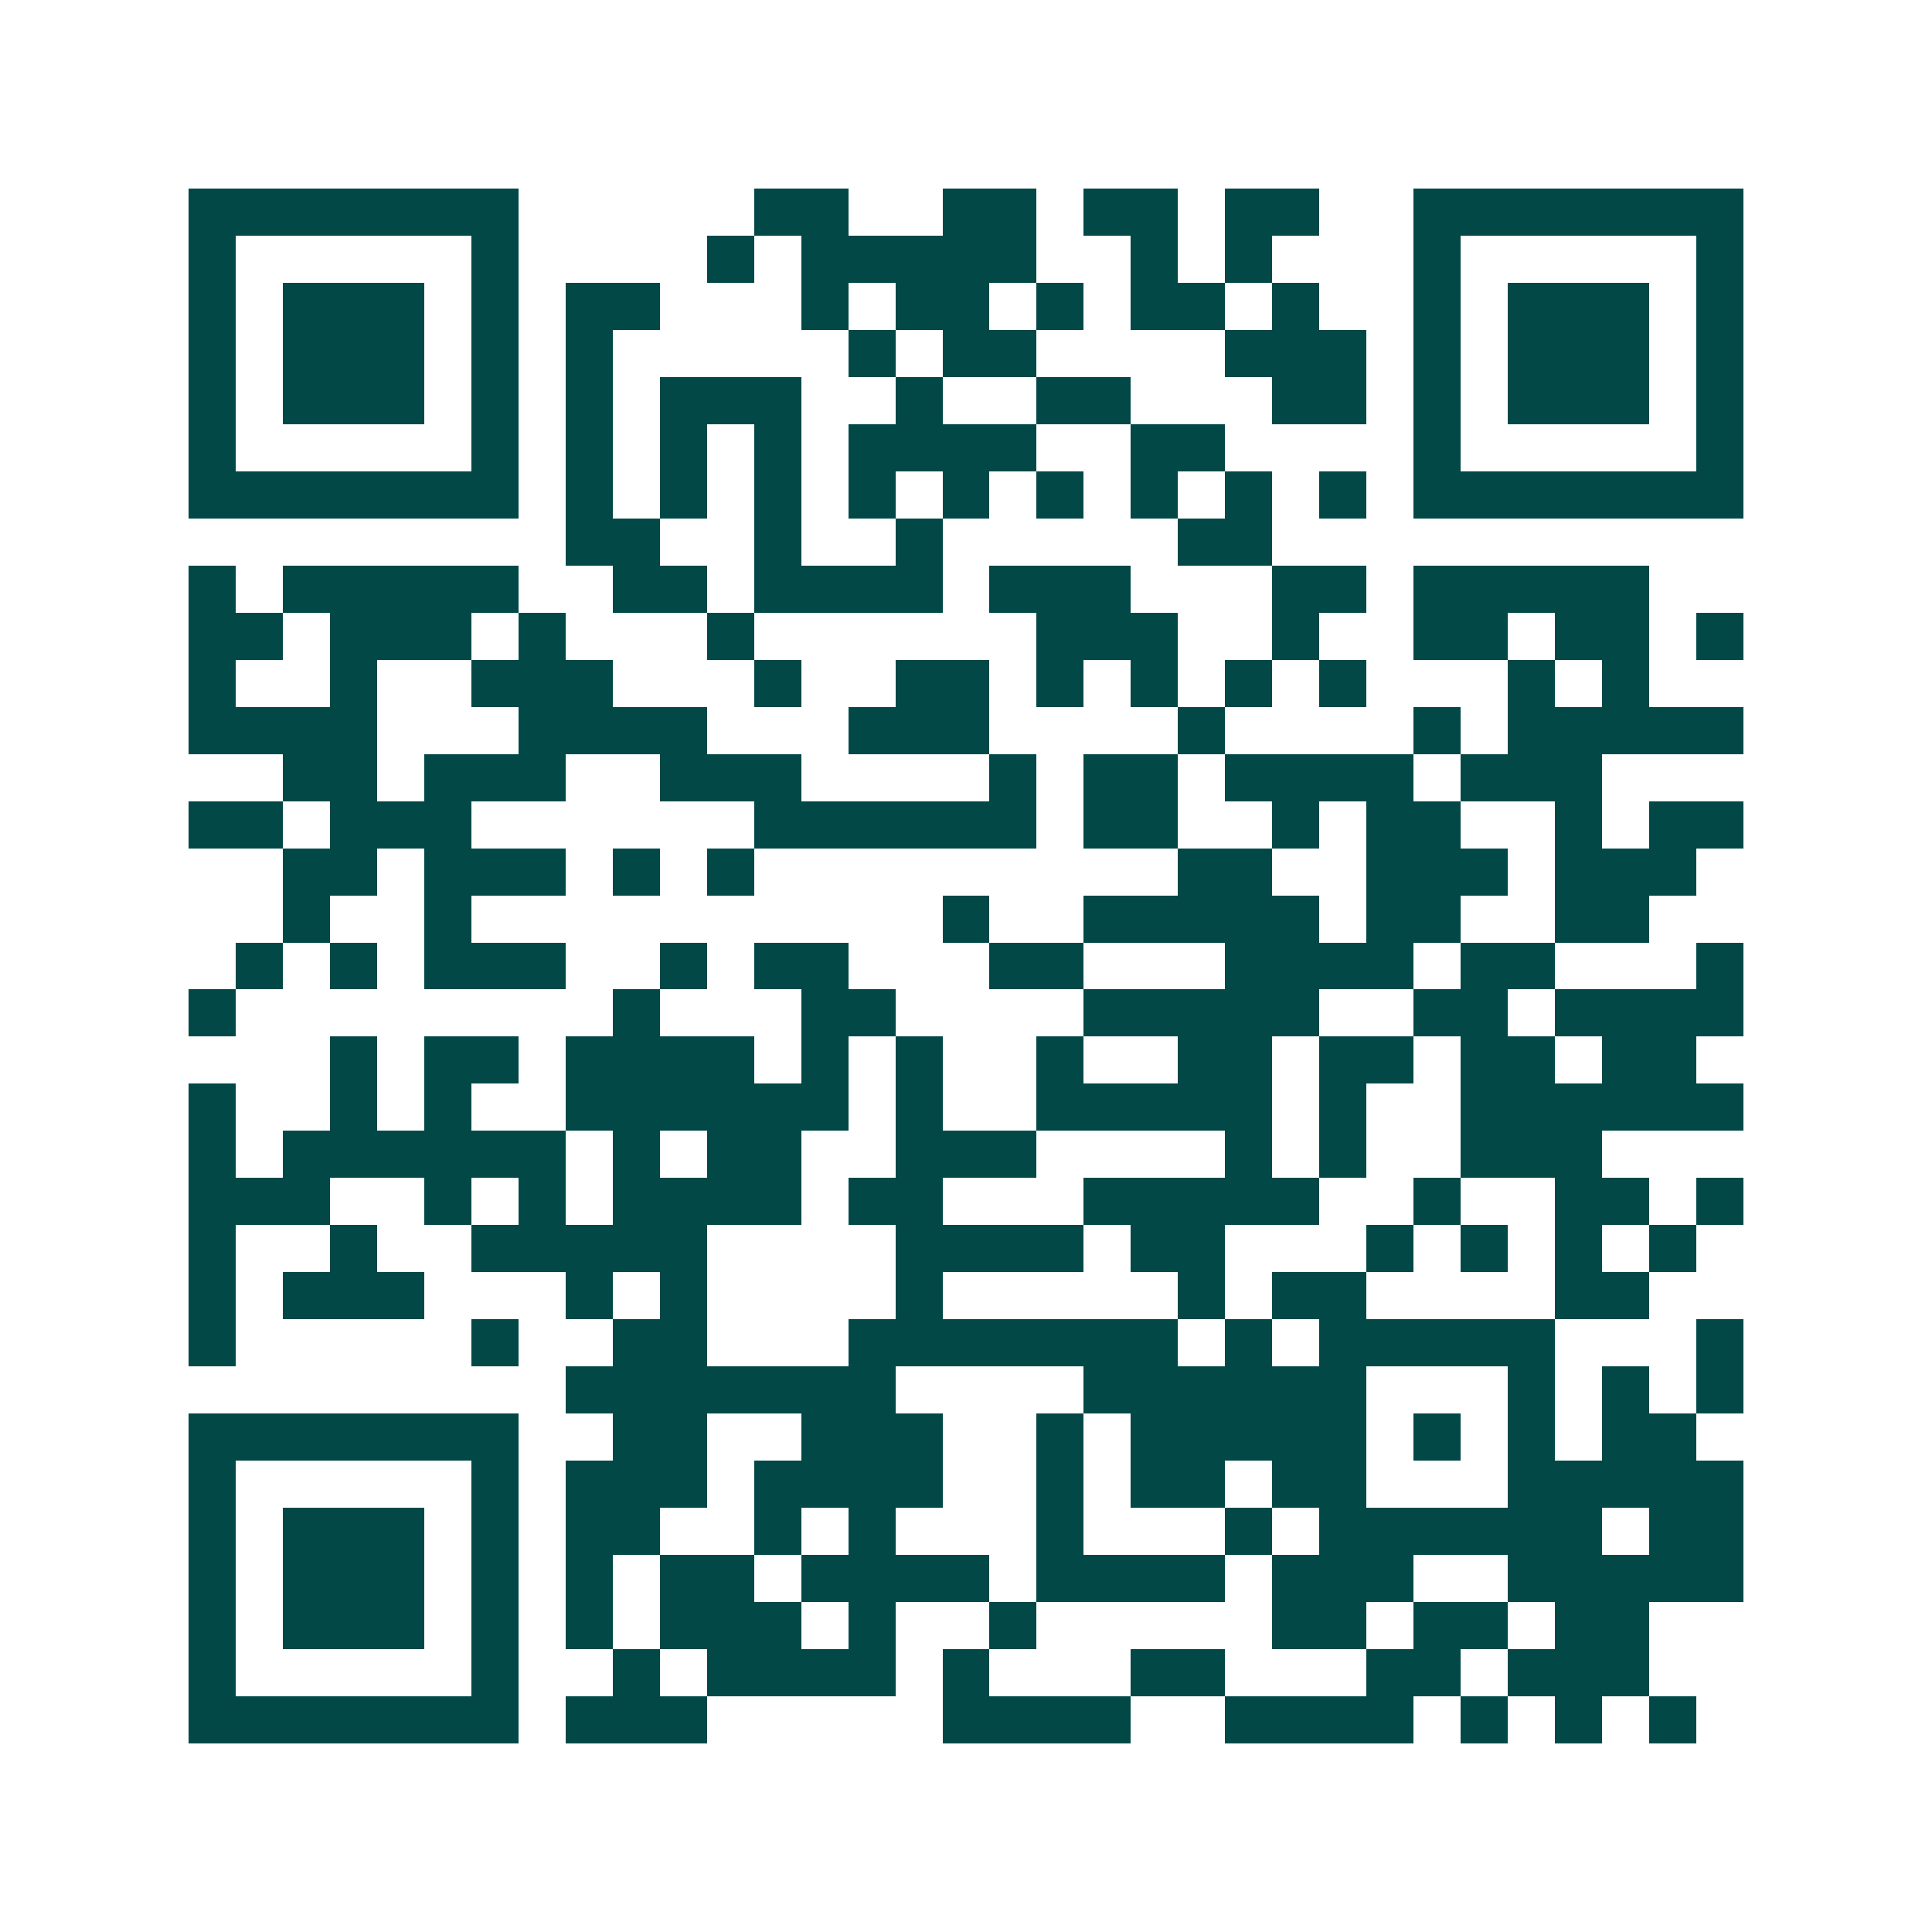 <svg xmlns="http://www.w3.org/2000/svg" width="200" height="200" viewBox="0 0 41 41" shape-rendering="crispEdges"><path fill="#ffffff" d="M0 0h41v41H0z"/><path stroke="#014847" d="M4 4.5h7m5 0h2m2 0h2m1 0h2m1 0h2m2 0h7M4 5.5h1m5 0h1m4 0h1m1 0h5m2 0h1m1 0h1m3 0h1m5 0h1M4 6.5h1m1 0h3m1 0h1m1 0h2m3 0h1m1 0h2m1 0h1m1 0h2m1 0h1m2 0h1m1 0h3m1 0h1M4 7.5h1m1 0h3m1 0h1m1 0h1m5 0h1m1 0h2m4 0h3m1 0h1m1 0h3m1 0h1M4 8.5h1m1 0h3m1 0h1m1 0h1m1 0h3m2 0h1m2 0h2m3 0h2m1 0h1m1 0h3m1 0h1M4 9.5h1m5 0h1m1 0h1m1 0h1m1 0h1m1 0h4m2 0h2m4 0h1m5 0h1M4 10.5h7m1 0h1m1 0h1m1 0h1m1 0h1m1 0h1m1 0h1m1 0h1m1 0h1m1 0h1m1 0h7M12 11.5h2m2 0h1m2 0h1m5 0h2M4 12.5h1m1 0h5m2 0h2m1 0h4m1 0h3m3 0h2m1 0h5M4 13.5h2m1 0h3m1 0h1m3 0h1m6 0h3m2 0h1m2 0h2m1 0h2m1 0h1M4 14.5h1m2 0h1m2 0h3m3 0h1m2 0h2m1 0h1m1 0h1m1 0h1m1 0h1m3 0h1m1 0h1M4 15.5h4m3 0h4m3 0h3m4 0h1m4 0h1m1 0h5M6 16.5h2m1 0h3m2 0h3m4 0h1m1 0h2m1 0h4m1 0h3M4 17.5h2m1 0h3m6 0h6m1 0h2m2 0h1m1 0h2m2 0h1m1 0h2M6 18.5h2m1 0h3m1 0h1m1 0h1m9 0h2m2 0h3m1 0h3M6 19.5h1m2 0h1m10 0h1m2 0h5m1 0h2m2 0h2M5 20.5h1m1 0h1m1 0h3m2 0h1m1 0h2m3 0h2m3 0h4m1 0h2m3 0h1M4 21.5h1m8 0h1m3 0h2m4 0h5m2 0h2m1 0h4M7 22.5h1m1 0h2m1 0h4m1 0h1m1 0h1m2 0h1m2 0h2m1 0h2m1 0h2m1 0h2M4 23.5h1m2 0h1m1 0h1m2 0h6m1 0h1m2 0h5m1 0h1m2 0h6M4 24.5h1m1 0h6m1 0h1m1 0h2m2 0h3m4 0h1m1 0h1m2 0h3M4 25.5h3m2 0h1m1 0h1m1 0h4m1 0h2m3 0h5m2 0h1m2 0h2m1 0h1M4 26.5h1m2 0h1m2 0h5m4 0h4m1 0h2m3 0h1m1 0h1m1 0h1m1 0h1M4 27.5h1m1 0h3m3 0h1m1 0h1m4 0h1m5 0h1m1 0h2m4 0h2M4 28.5h1m5 0h1m2 0h2m3 0h7m1 0h1m1 0h5m3 0h1M12 29.5h7m4 0h6m3 0h1m1 0h1m1 0h1M4 30.5h7m2 0h2m2 0h3m2 0h1m1 0h5m1 0h1m1 0h1m1 0h2M4 31.5h1m5 0h1m1 0h3m1 0h4m2 0h1m1 0h2m1 0h2m3 0h5M4 32.5h1m1 0h3m1 0h1m1 0h2m2 0h1m1 0h1m3 0h1m3 0h1m1 0h6m1 0h2M4 33.5h1m1 0h3m1 0h1m1 0h1m1 0h2m1 0h4m1 0h4m1 0h3m2 0h5M4 34.5h1m1 0h3m1 0h1m1 0h1m1 0h3m1 0h1m2 0h1m5 0h2m1 0h2m1 0h2M4 35.5h1m5 0h1m2 0h1m1 0h4m1 0h1m3 0h2m3 0h2m1 0h3M4 36.5h7m1 0h3m5 0h4m2 0h4m1 0h1m1 0h1m1 0h1"/></svg>
